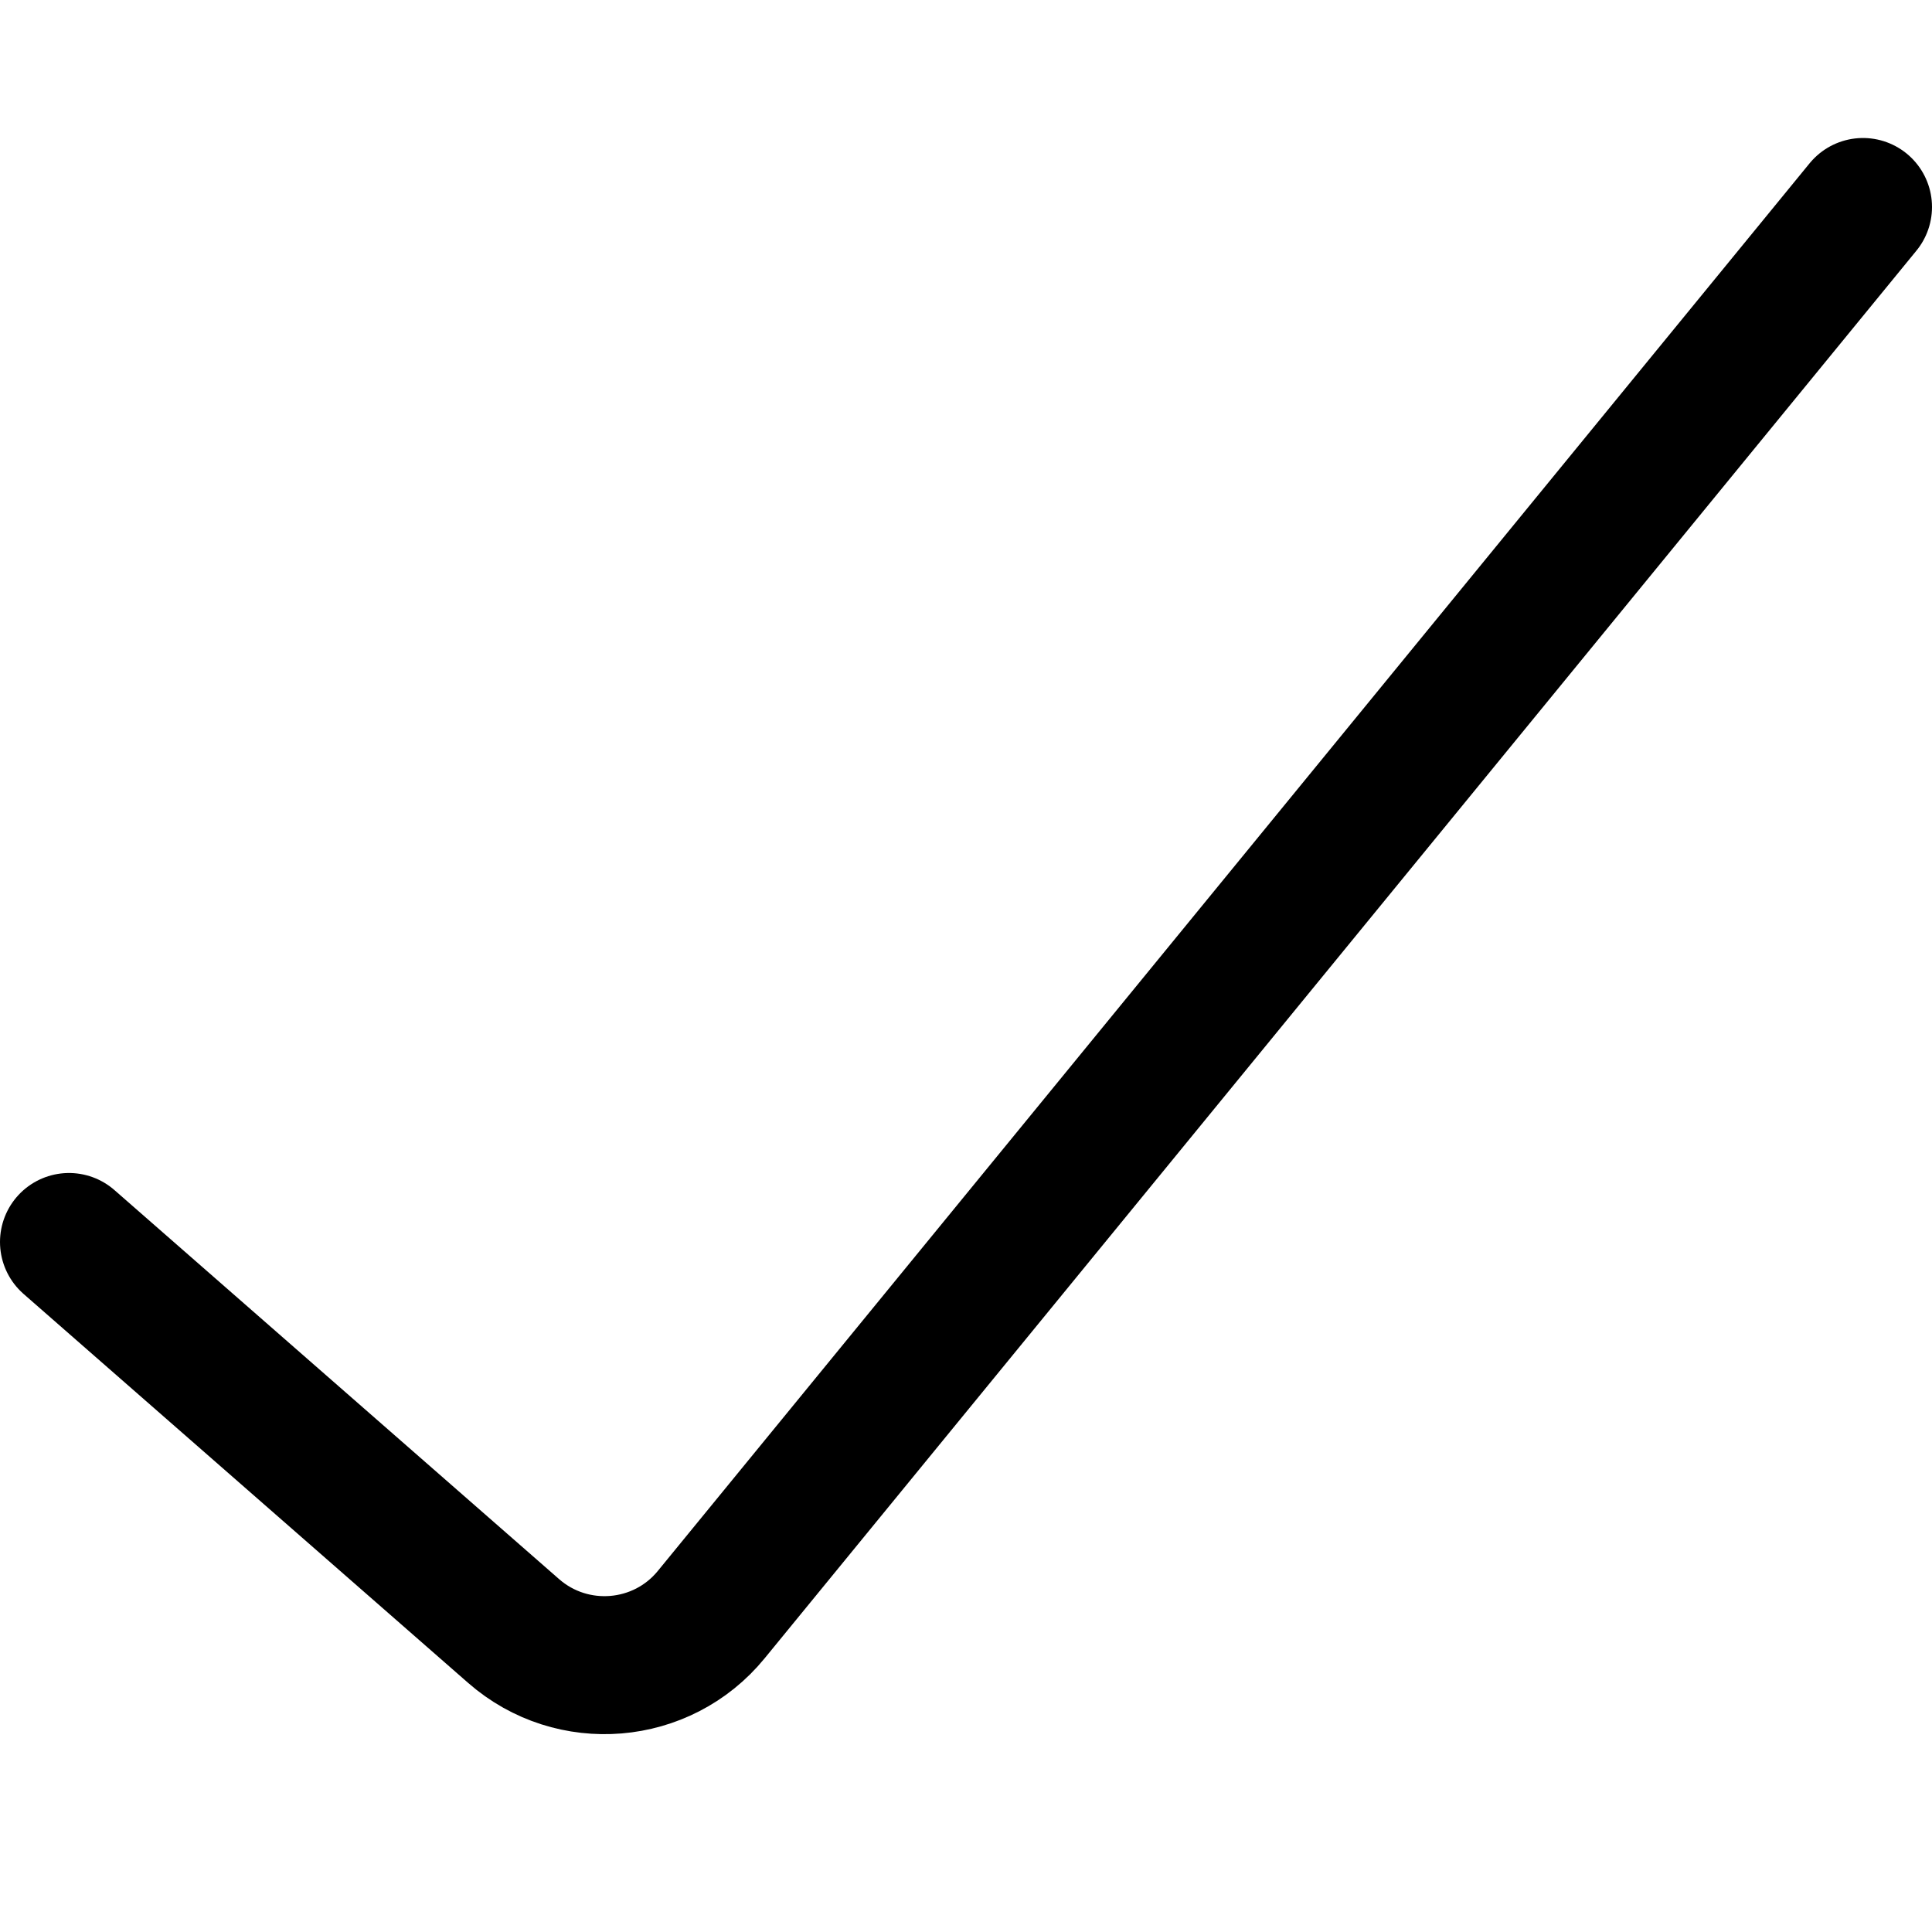 <svg xmlns="http://www.w3.org/2000/svg" fill="none" viewBox="0 0 14 14" id="Check--Streamline-Core" height="14" width="14">
  <desc>
    Check Streamline Icon: https://streamlinehq.com
  </desc>
  <g id="check--check-form-validation-checkmark-success-add-addition-tick">
    <path id="Vector 3969" stroke="#000000" stroke-linecap="round" stroke-linejoin="round" d="m0.5 9 3.222 2.819c0.425 0.372 1.075 0.318 1.432 -0.119L13.5 1.5" stroke-width="1"></path>
  </g>
</svg>
